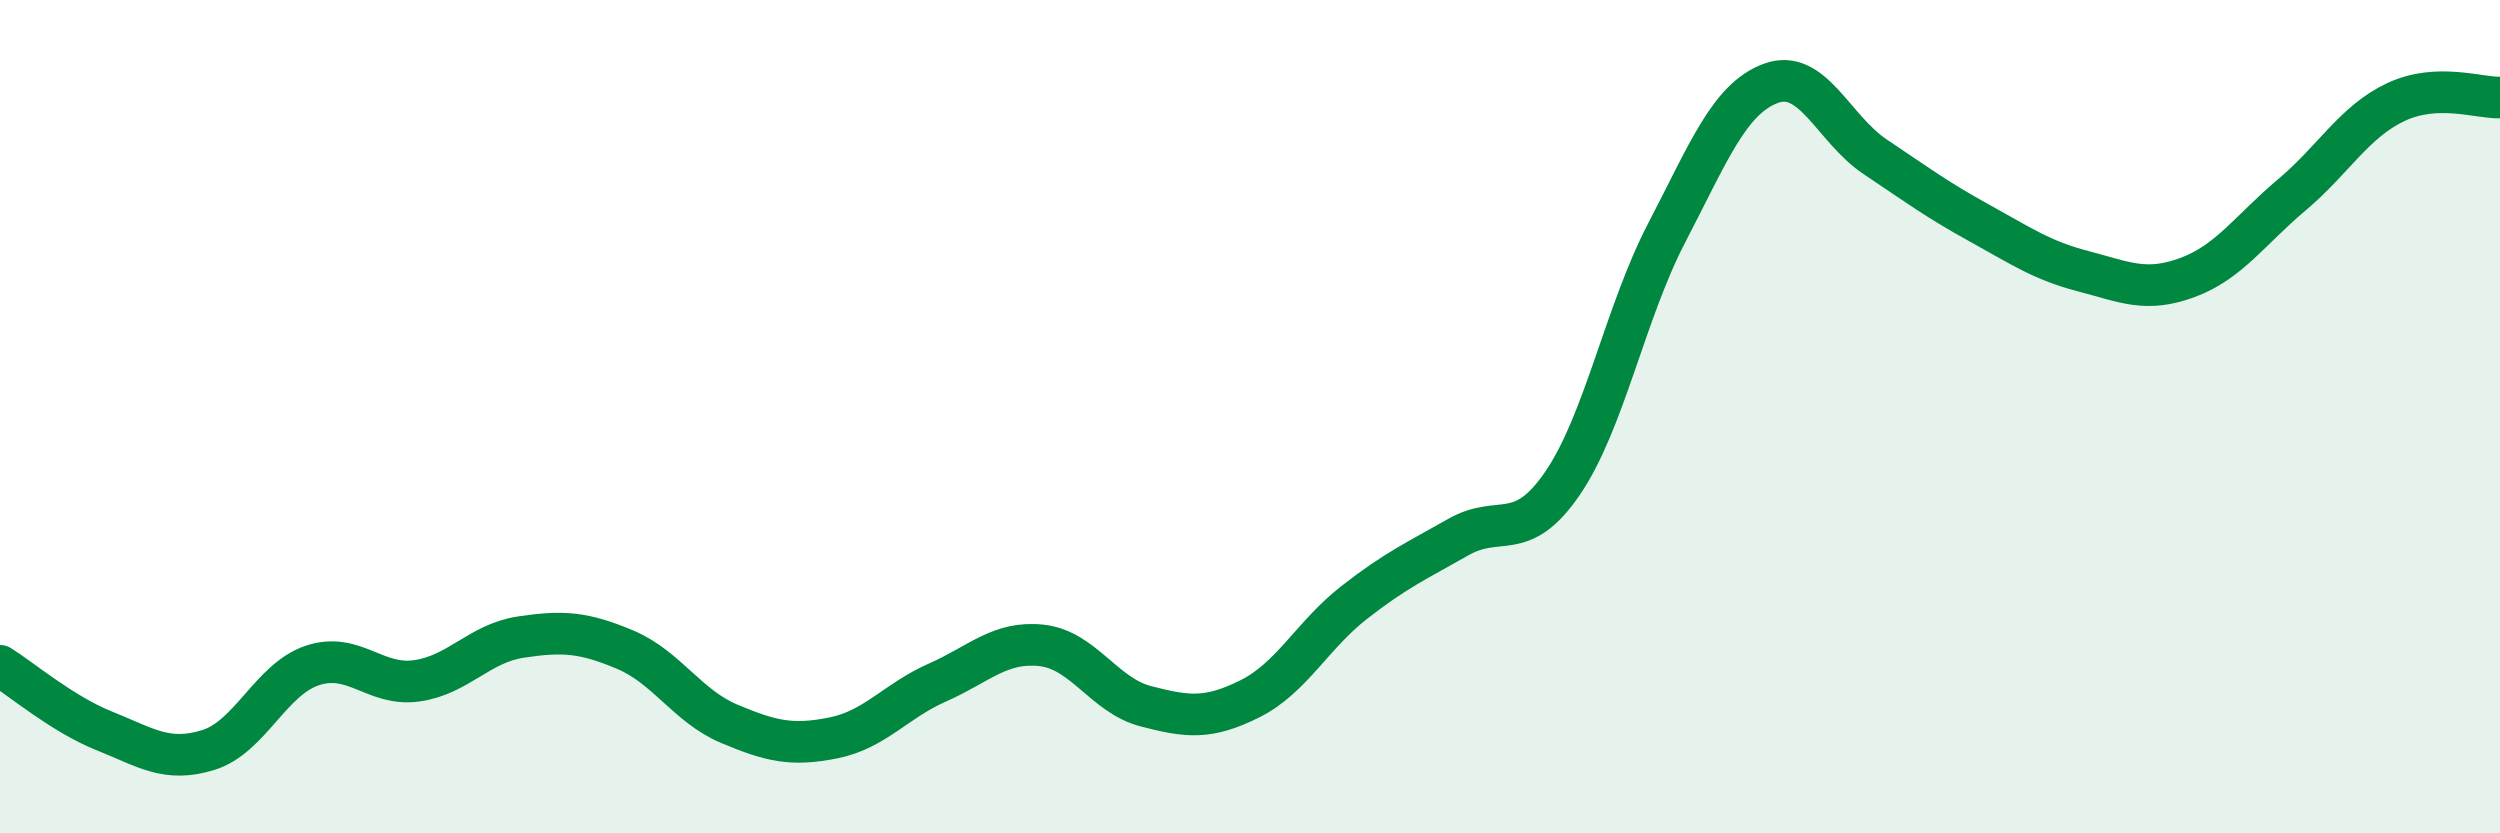 
    <svg width="60" height="20" viewBox="0 0 60 20" xmlns="http://www.w3.org/2000/svg">
      <path
        d="M 0,15.98 C 0.5,16.29 1.5,17.14 2.5,17.54 C 3.5,17.94 4,18.31 5,18 C 6,17.69 6.5,16.3 7.5,15.97 C 8.5,15.64 9,16.48 10,16.34 C 11,16.2 11.5,15.44 12.5,15.29 C 13.5,15.14 14,15.17 15,15.59 C 16,16.01 16.5,16.95 17.5,17.37 C 18.5,17.79 19,17.91 20,17.71 C 21,17.51 21.5,16.82 22.5,16.38 C 23.5,15.94 24,15.38 25,15.49 C 26,15.6 26.5,16.69 27.5,16.95 C 28.5,17.21 29,17.27 30,16.77 C 31,16.27 31.5,15.24 32.5,14.46 C 33.5,13.68 34,13.46 35,12.89 C 36,12.32 36.5,13.06 37.5,11.6 C 38.5,10.14 39,7.51 40,5.59 C 41,3.67 41.5,2.37 42.5,2 C 43.5,1.63 44,3.09 45,3.76 C 46,4.43 46.5,4.8 47.5,5.35 C 48.5,5.9 49,6.25 50,6.51 C 51,6.77 51.5,7.03 52.5,6.66 C 53.5,6.29 54,5.52 55,4.68 C 56,3.84 56.5,2.92 57.5,2.45 C 58.5,1.98 59.5,2.36 60,2.34L60 20L0 20Z"
        fill="#008740"
        opacity="0.1"
        stroke-linecap="round"
        stroke-linejoin="round"
      />
      <path
        d="M 0,15.98 C 0.5,16.29 1.5,17.14 2.5,17.54 C 3.5,17.94 4,18.31 5,18 C 6,17.69 6.5,16.3 7.5,15.97 C 8.5,15.64 9,16.48 10,16.34 C 11,16.2 11.5,15.44 12.5,15.29 C 13.5,15.14 14,15.17 15,15.59 C 16,16.01 16.5,16.95 17.5,17.37 C 18.5,17.79 19,17.91 20,17.71 C 21,17.51 21.5,16.82 22.5,16.38 C 23.5,15.94 24,15.38 25,15.49 C 26,15.6 26.5,16.69 27.5,16.95 C 28.5,17.21 29,17.27 30,16.77 C 31,16.27 31.5,15.24 32.5,14.46 C 33.5,13.68 34,13.46 35,12.89 C 36,12.32 36.5,13.06 37.5,11.6 C 38.5,10.14 39,7.51 40,5.59 C 41,3.67 41.5,2.37 42.5,2 C 43.5,1.63 44,3.09 45,3.76 C 46,4.43 46.5,4.8 47.5,5.35 C 48.5,5.9 49,6.25 50,6.51 C 51,6.77 51.5,7.03 52.5,6.66 C 53.5,6.29 54,5.52 55,4.68 C 56,3.84 56.5,2.92 57.5,2.45 C 58.5,1.98 59.5,2.36 60,2.34"
        stroke="#008740"
        stroke-width="1"
        fill="none"
        stroke-linecap="round"
        stroke-linejoin="round"
      />
    </svg>
  